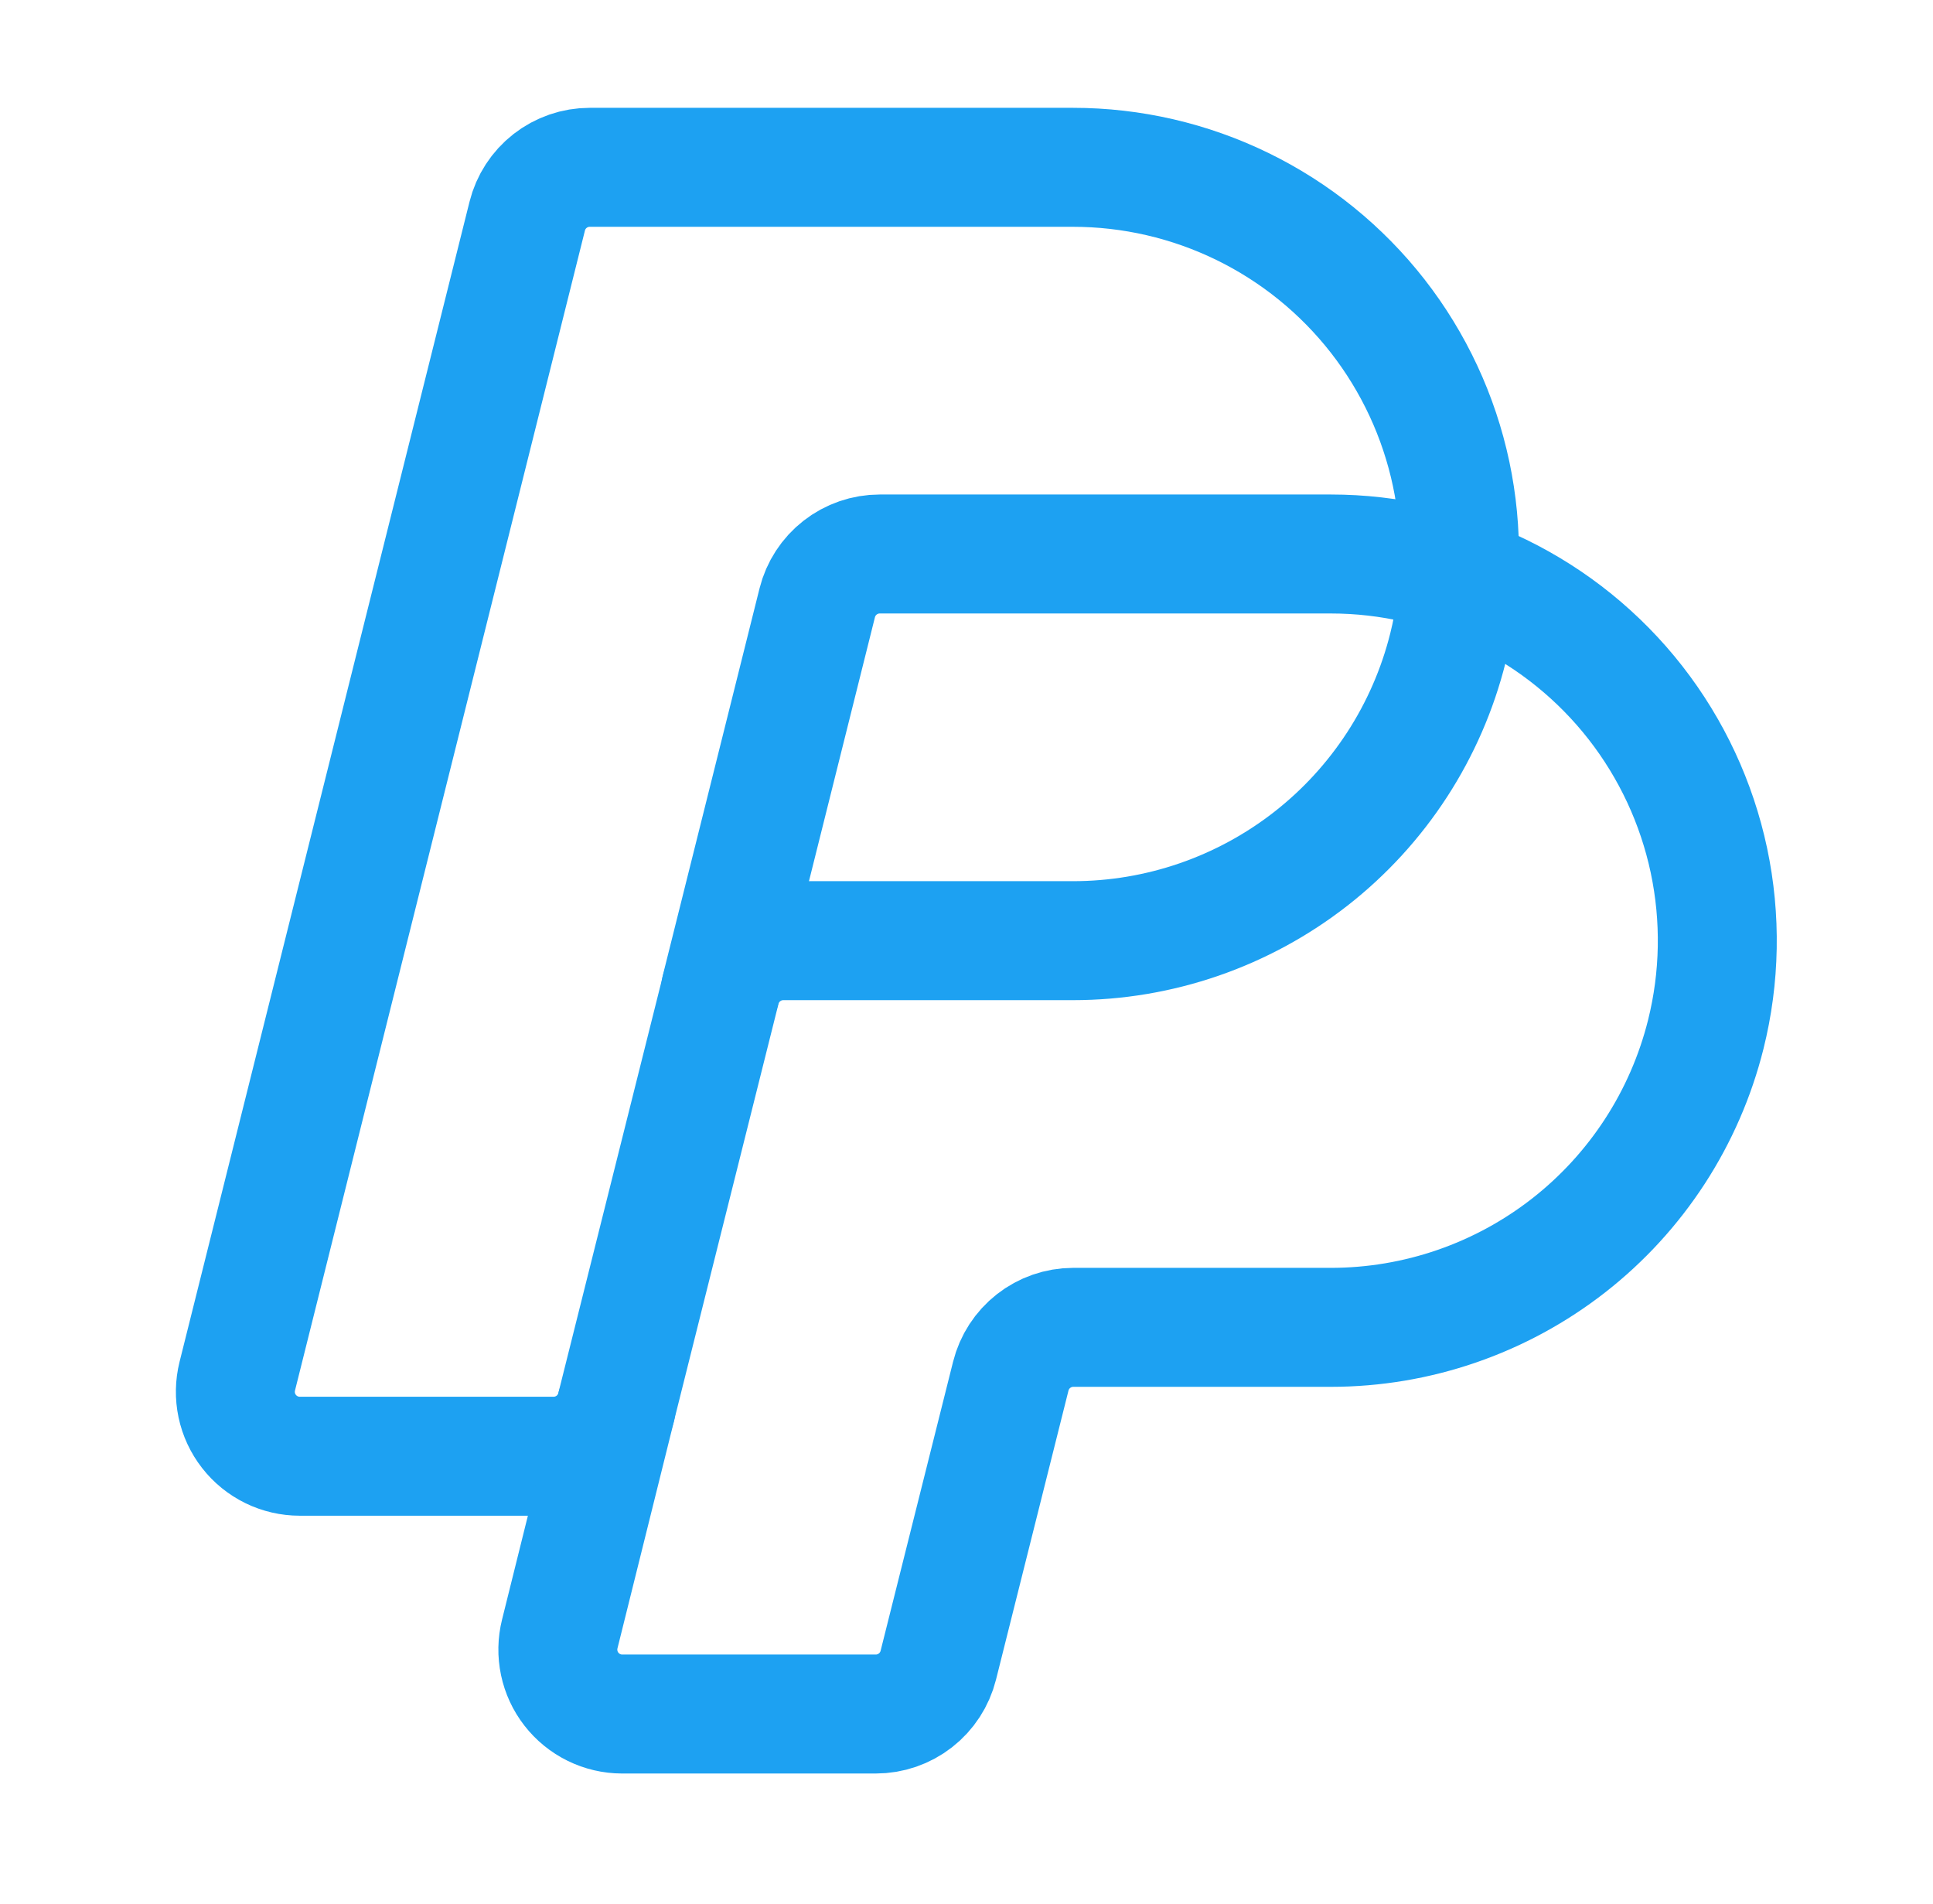 <svg xmlns="http://www.w3.org/2000/svg" width="65" height="64" viewBox="0 0 65 64" fill="none"><path d="M36.08 31.625C38.979 31.625 41.795 30.655 44.08 28.871C46.364 27.087 47.987 24.59 48.69 21.777C49.169 19.861 49.205 17.861 48.796 15.928C48.386 13.996 47.541 12.182 46.326 10.625C45.11 9.068 43.556 7.809 41.78 6.942C40.005 6.076 38.056 5.625 36.08 5.625H19.83C19.347 5.625 18.878 5.787 18.497 6.084C18.116 6.381 17.846 6.798 17.729 7.266L7.979 46.266C7.899 46.586 7.893 46.919 7.961 47.241C8.029 47.563 8.17 47.865 8.373 48.125C8.575 48.385 8.835 48.594 9.13 48.739C9.426 48.883 9.751 48.958 10.08 48.958H18.614C19.098 48.958 19.567 48.797 19.948 48.499C20.328 48.202 20.599 47.786 20.716 47.317L24.237 33.266C24.354 32.799 24.623 32.384 25.002 32.087C25.381 31.789 25.849 31.627 26.33 31.625H36.08Z" stroke="#1DA1F2" stroke-width="4" stroke-linecap="round" stroke-linejoin="round"></path><path d="M20.718 47.317L18.823 54.933C18.743 55.252 18.737 55.584 18.805 55.906C18.872 56.227 19.012 56.529 19.214 56.788C19.416 57.048 19.674 57.258 19.969 57.403C20.264 57.548 20.587 57.624 20.916 57.625H29.45C29.933 57.625 30.402 57.463 30.783 57.166C31.164 56.869 31.434 56.453 31.552 55.984L33.989 46.266C34.106 45.799 34.375 45.384 34.754 45.087C35.133 44.789 35.601 44.627 36.083 44.625H44.749C47.648 44.625 50.464 43.655 52.749 41.871C55.033 40.087 56.656 37.59 57.359 34.778C57.838 32.861 57.874 30.861 57.465 28.928C57.055 26.996 56.21 25.182 54.995 23.625C53.779 22.068 52.224 20.809 50.449 19.942C48.674 19.076 46.725 18.625 44.749 18.625H29.583C29.099 18.625 28.63 18.787 28.25 19.084C27.869 19.381 27.598 19.797 27.481 20.266L24.231 33.266" stroke="#1DA1F2" stroke-width="4" stroke-linecap="round" stroke-linejoin="round"></path></svg>